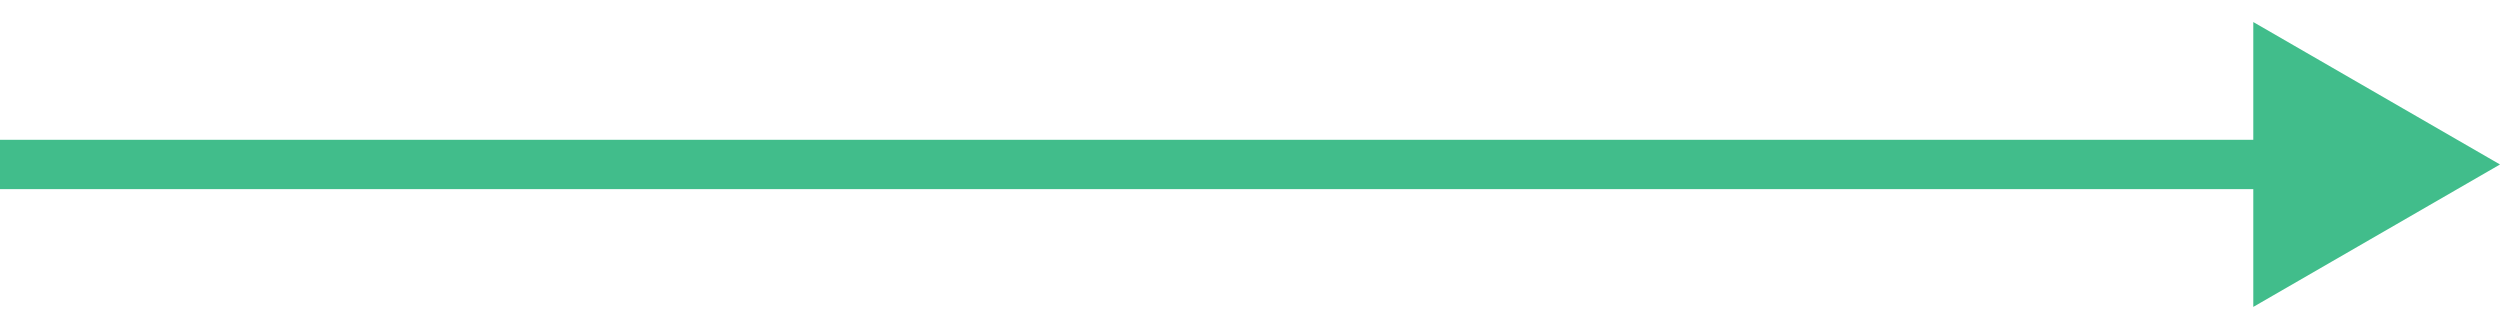 <svg width="76" height="10" viewBox="0 0 76 10" fill="none" xmlns="http://www.w3.org/2000/svg">
<path d="M76 5L68.5 0.67L68.5 9.33L76 5ZM0 5.75L69.25 5.75V4.25L0 4.25L0 5.75Z" fill="#41BD8B"/>
</svg>

